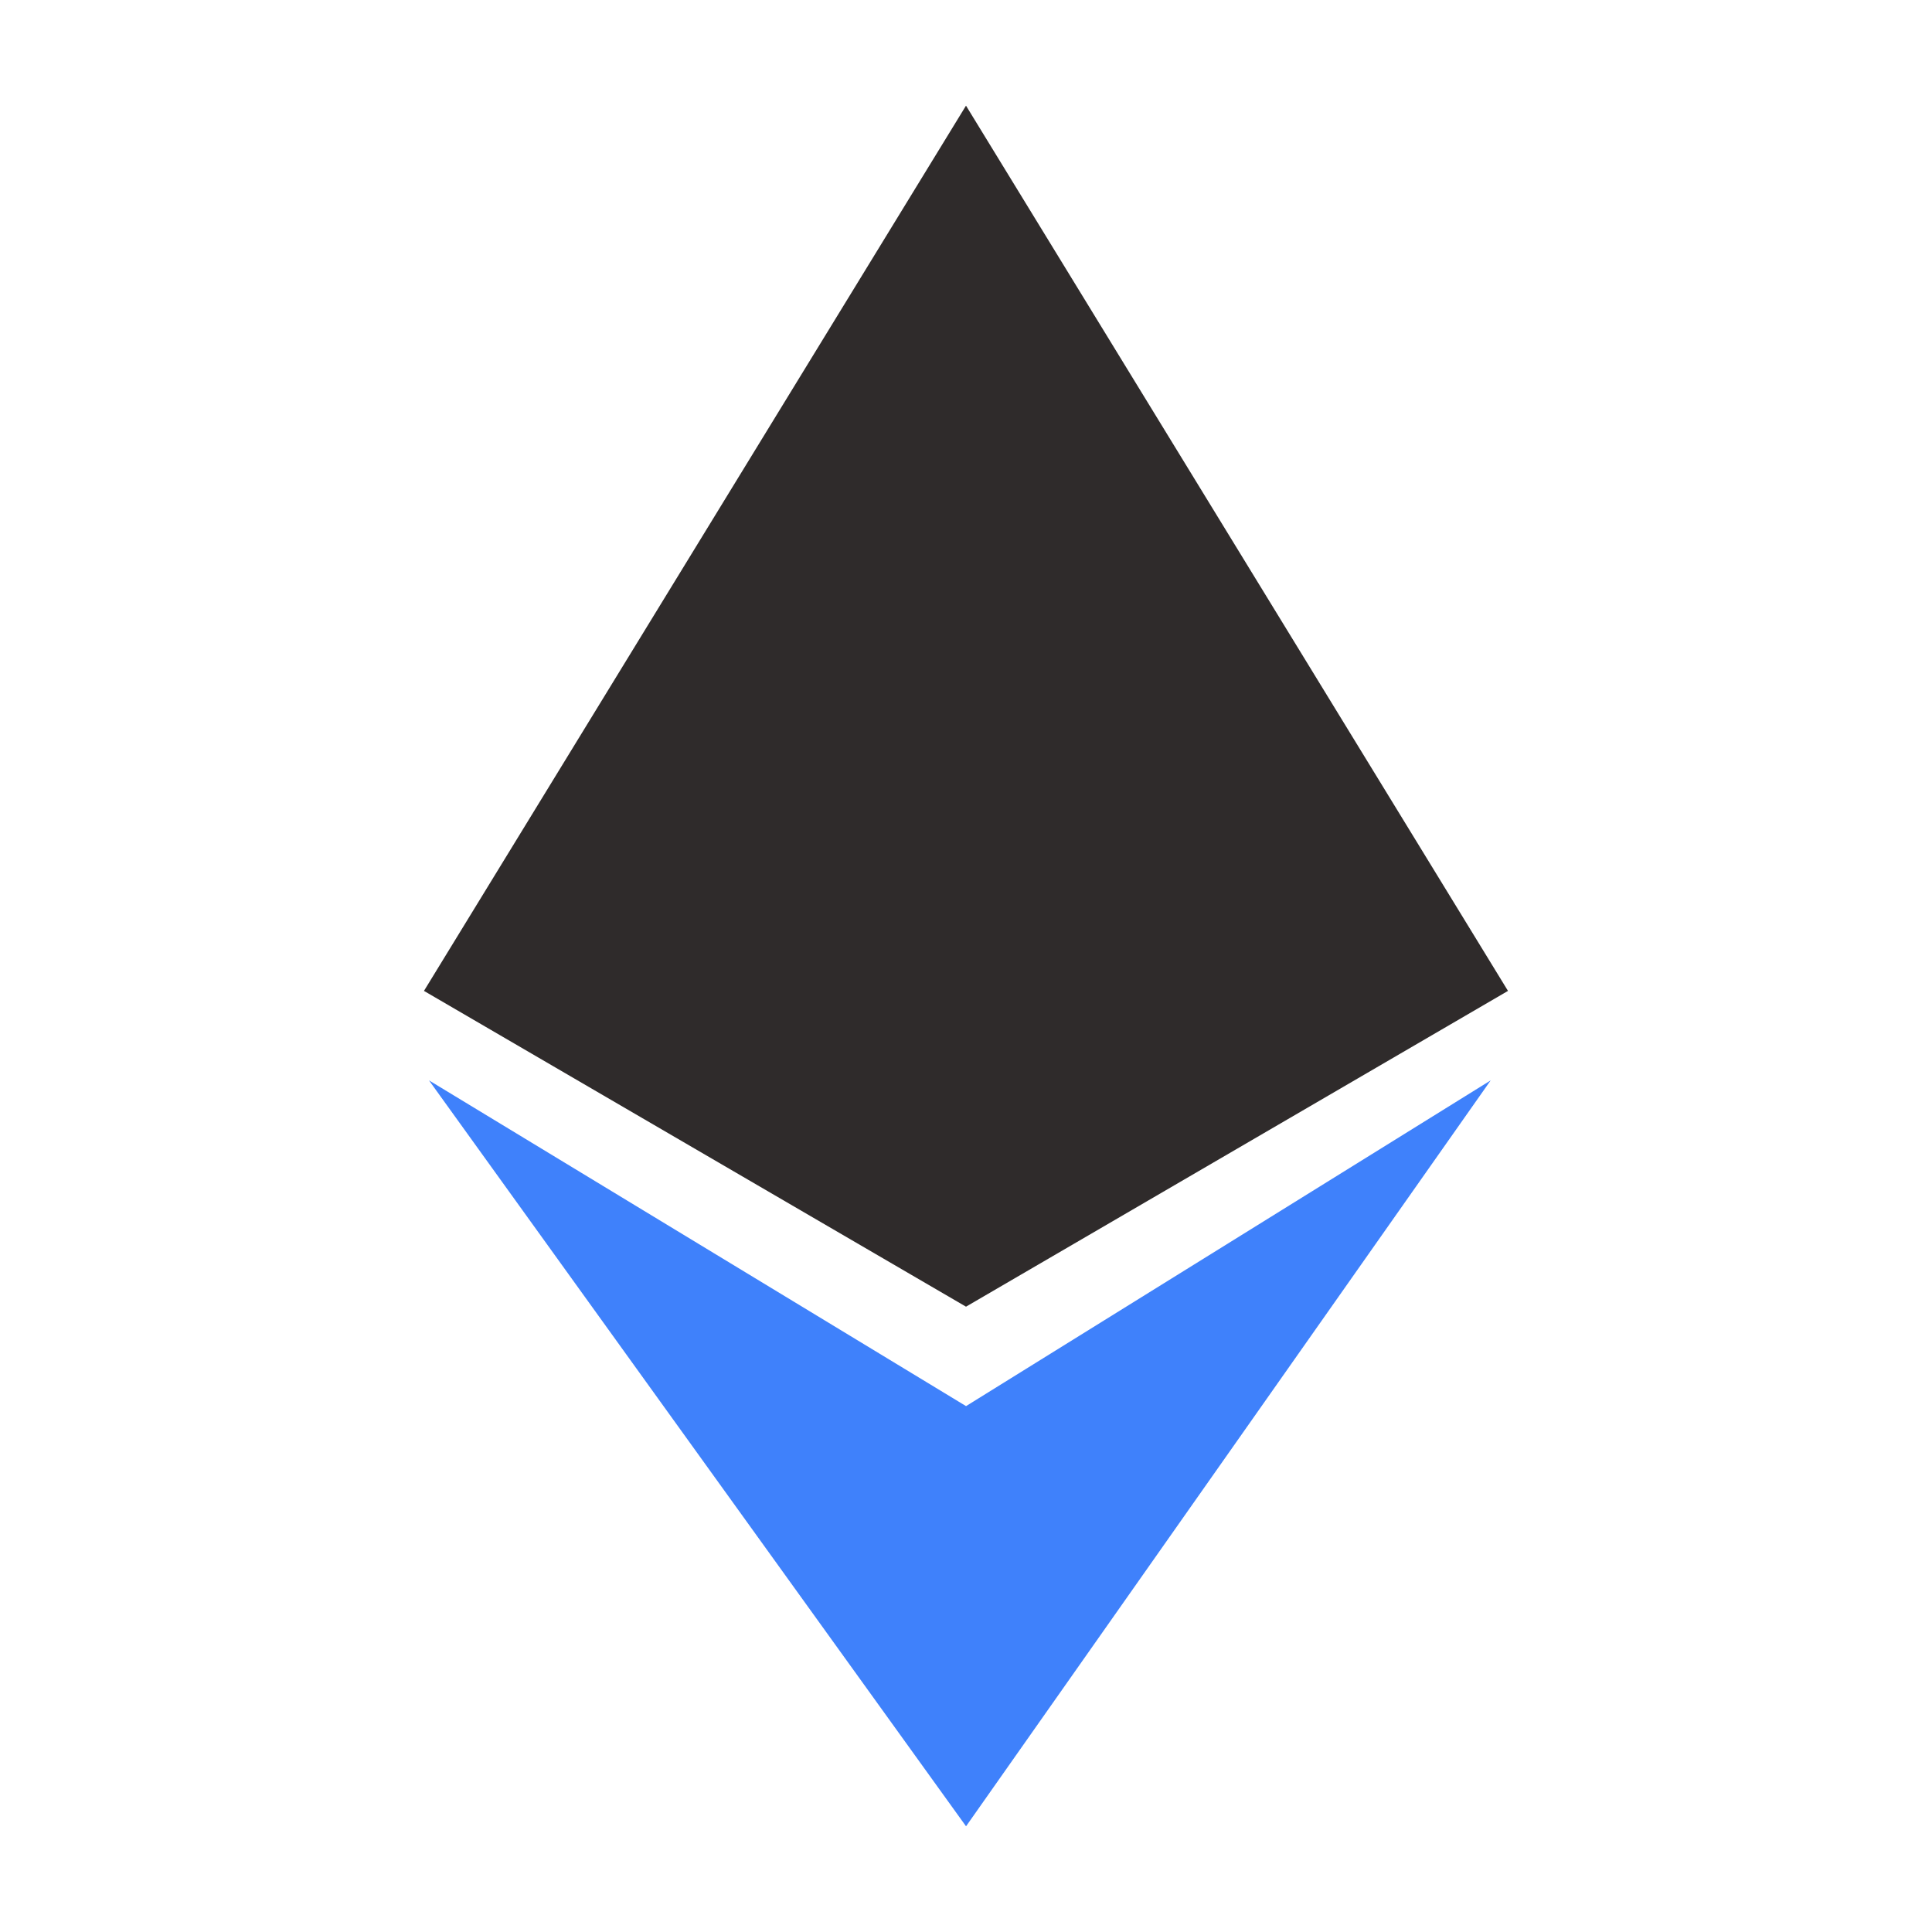 <svg width="45" height="45" viewBox="0 0 45 45" fill="none" xmlns="http://www.w3.org/2000/svg">
<path d="M9.875 23.08L22.5 2.461L35.124 23.08L22.5 30.435L9.875 23.08Z" fill="#2F2B2B"/>
<path d="M22.501 32.751L34.721 25.164L22.501 42.538L9.992 25.164L22.501 32.751Z" fill="#3F81FB"/>
</svg>
